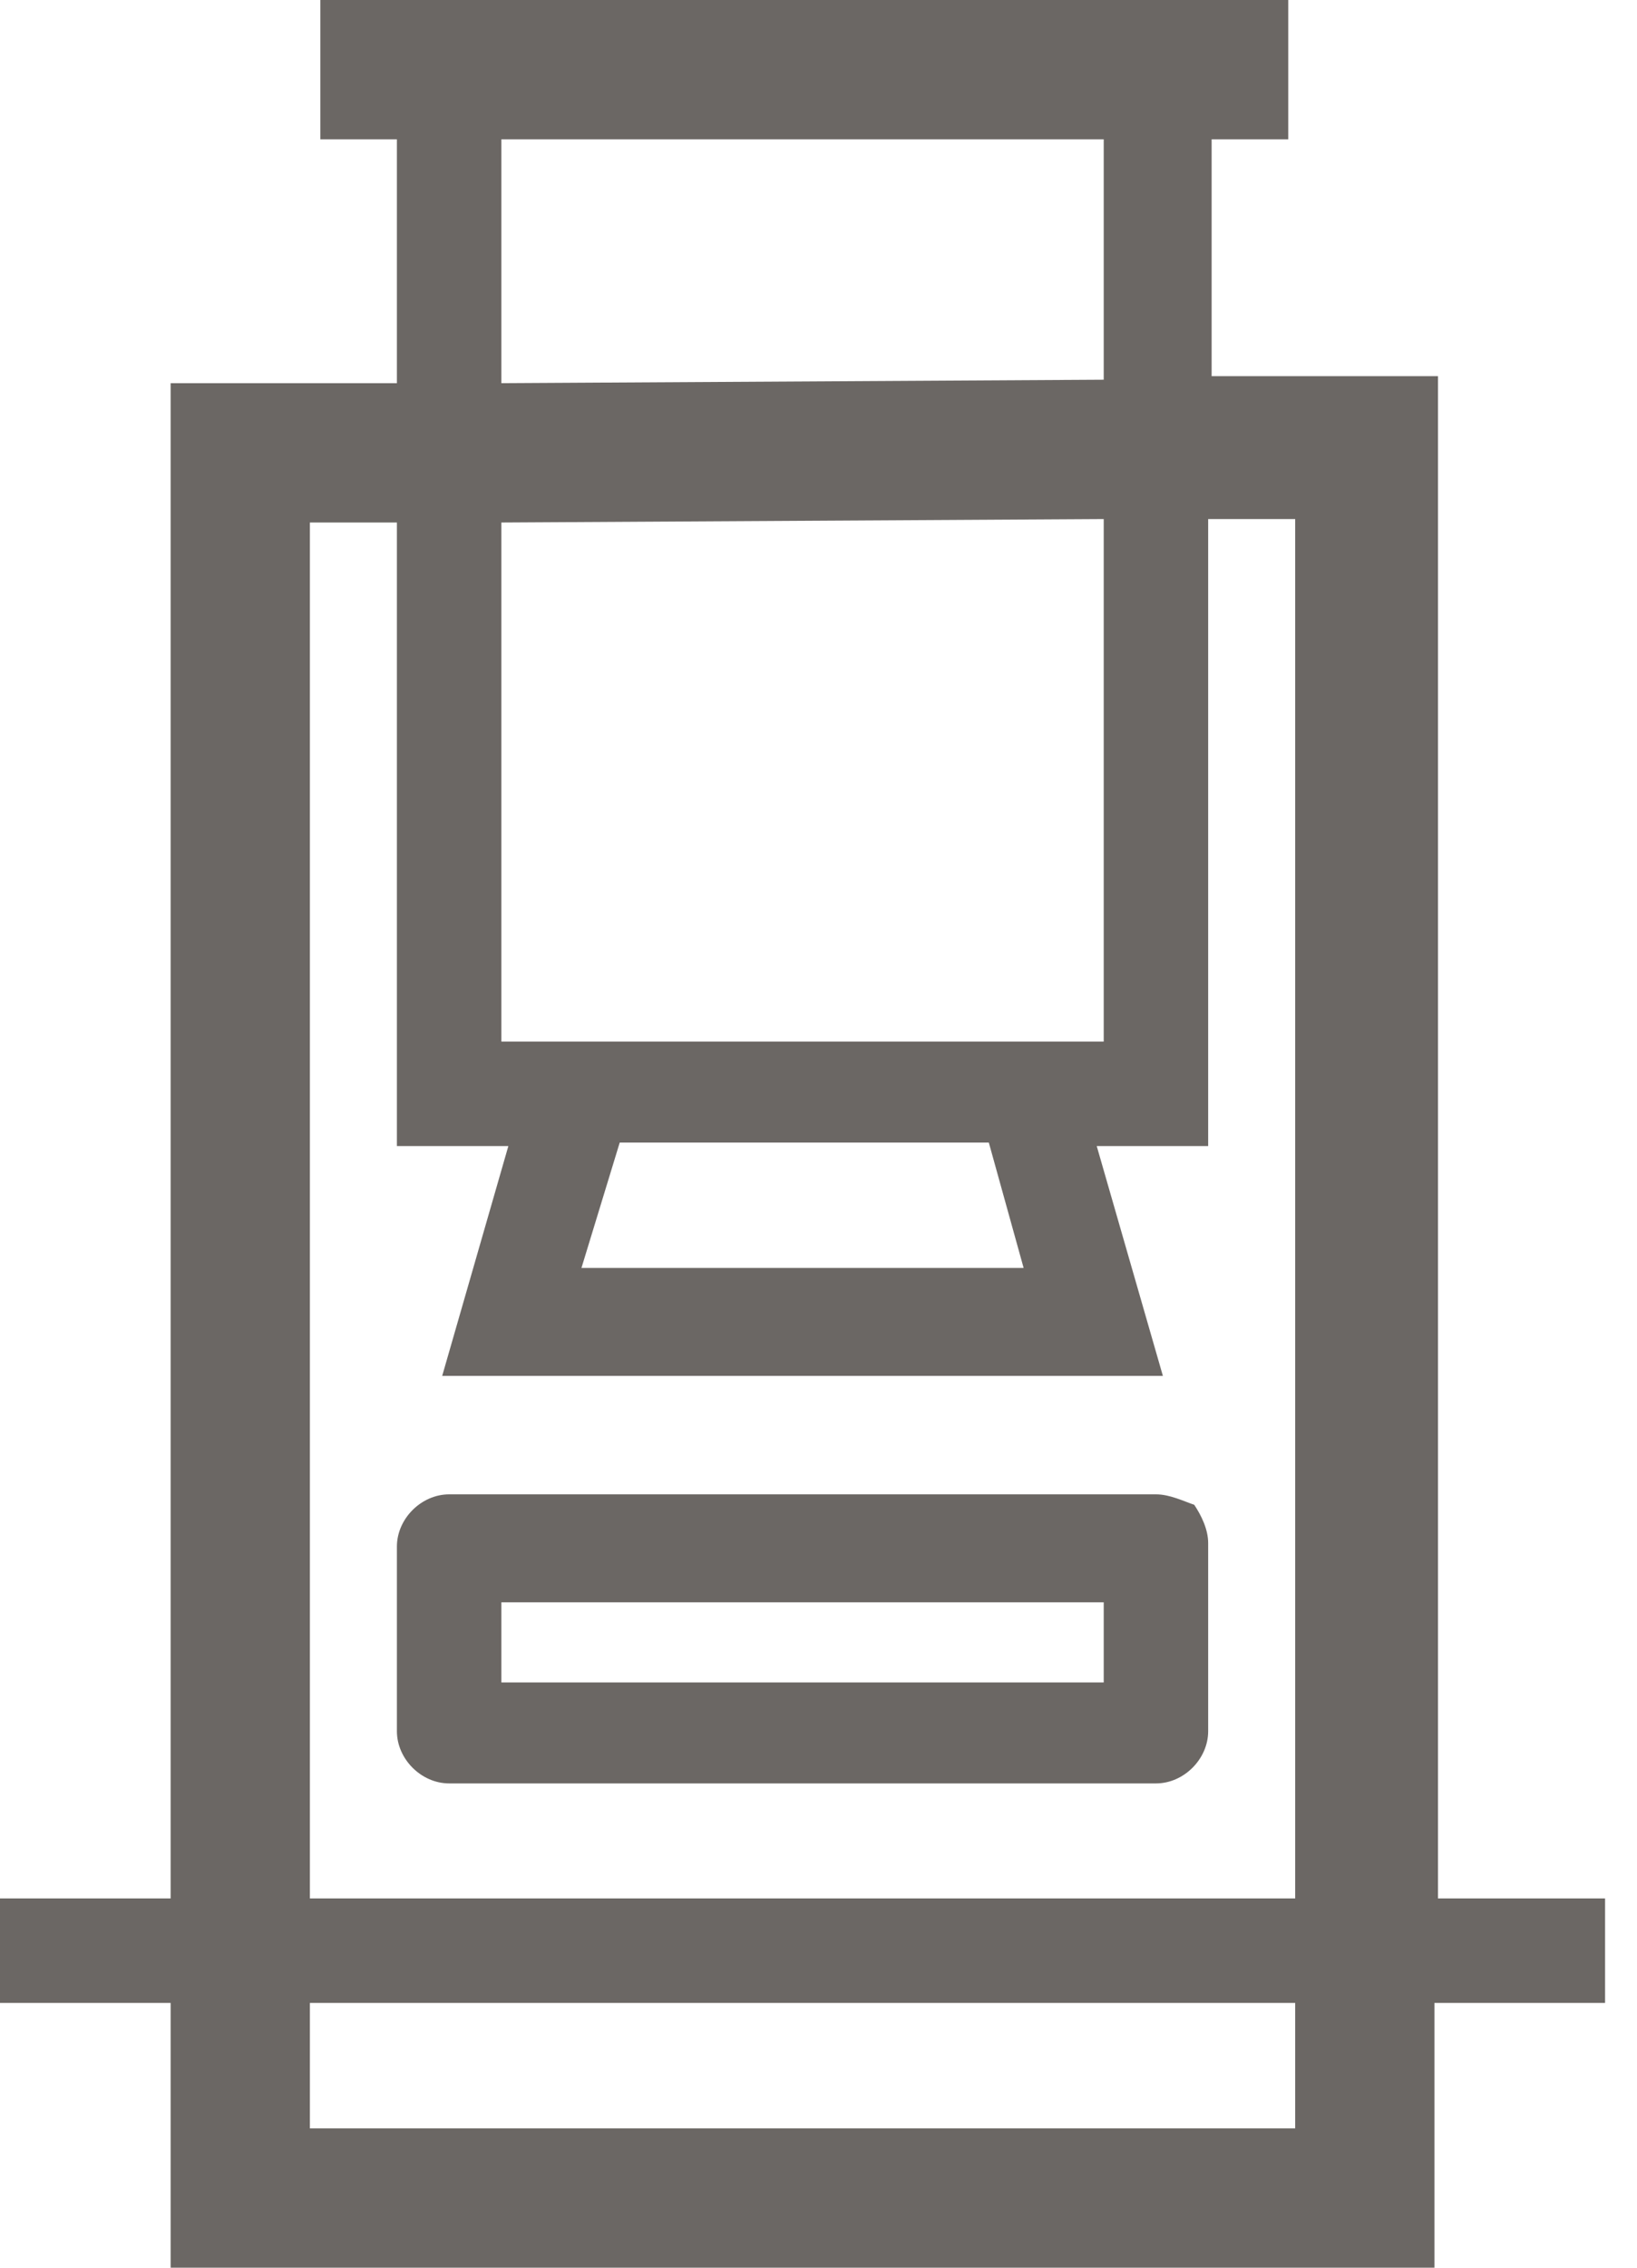 <?xml version="1.0" encoding="UTF-8"?> <svg xmlns="http://www.w3.org/2000/svg" width="26" height="36" viewBox="0 0 26 36" fill="none"><path d="M25.548 30.138H22.839V5.972H19.244V2.212H20.461V0H5.088V2.212H6.304V6.083H2.71V30.138H0V31.797H2.71V36H22.783V31.797H25.493V30.138H25.548ZM7.963 2.212H17.53V6.028L7.963 6.083V2.212ZM16.258 20.129H9.235L9.843 18.138H15.705L16.258 20.129ZM7.963 16.535V8.295L17.53 8.24V16.535H7.963ZM4.922 8.295H6.304V18.194H8.074L7.023 21.843H18.47L17.419 18.194H19.189V8.24H20.571V30.138H4.922V8.295ZM20.571 33.788H4.922V31.797H20.571V33.788Z" fill="#6B6764"></path><path d="M18.36 23.723H7.134C6.691 23.723 6.304 24.11 6.304 24.552V27.483C6.304 27.925 6.691 28.312 7.134 28.312H18.36C18.802 28.312 19.189 27.925 19.189 27.483V24.497C19.189 24.276 19.078 24.055 18.968 23.889C18.802 23.833 18.581 23.723 18.36 23.723ZM17.53 26.709H7.963V25.437H17.53V26.709Z" fill="#6B6764"></path></svg> 